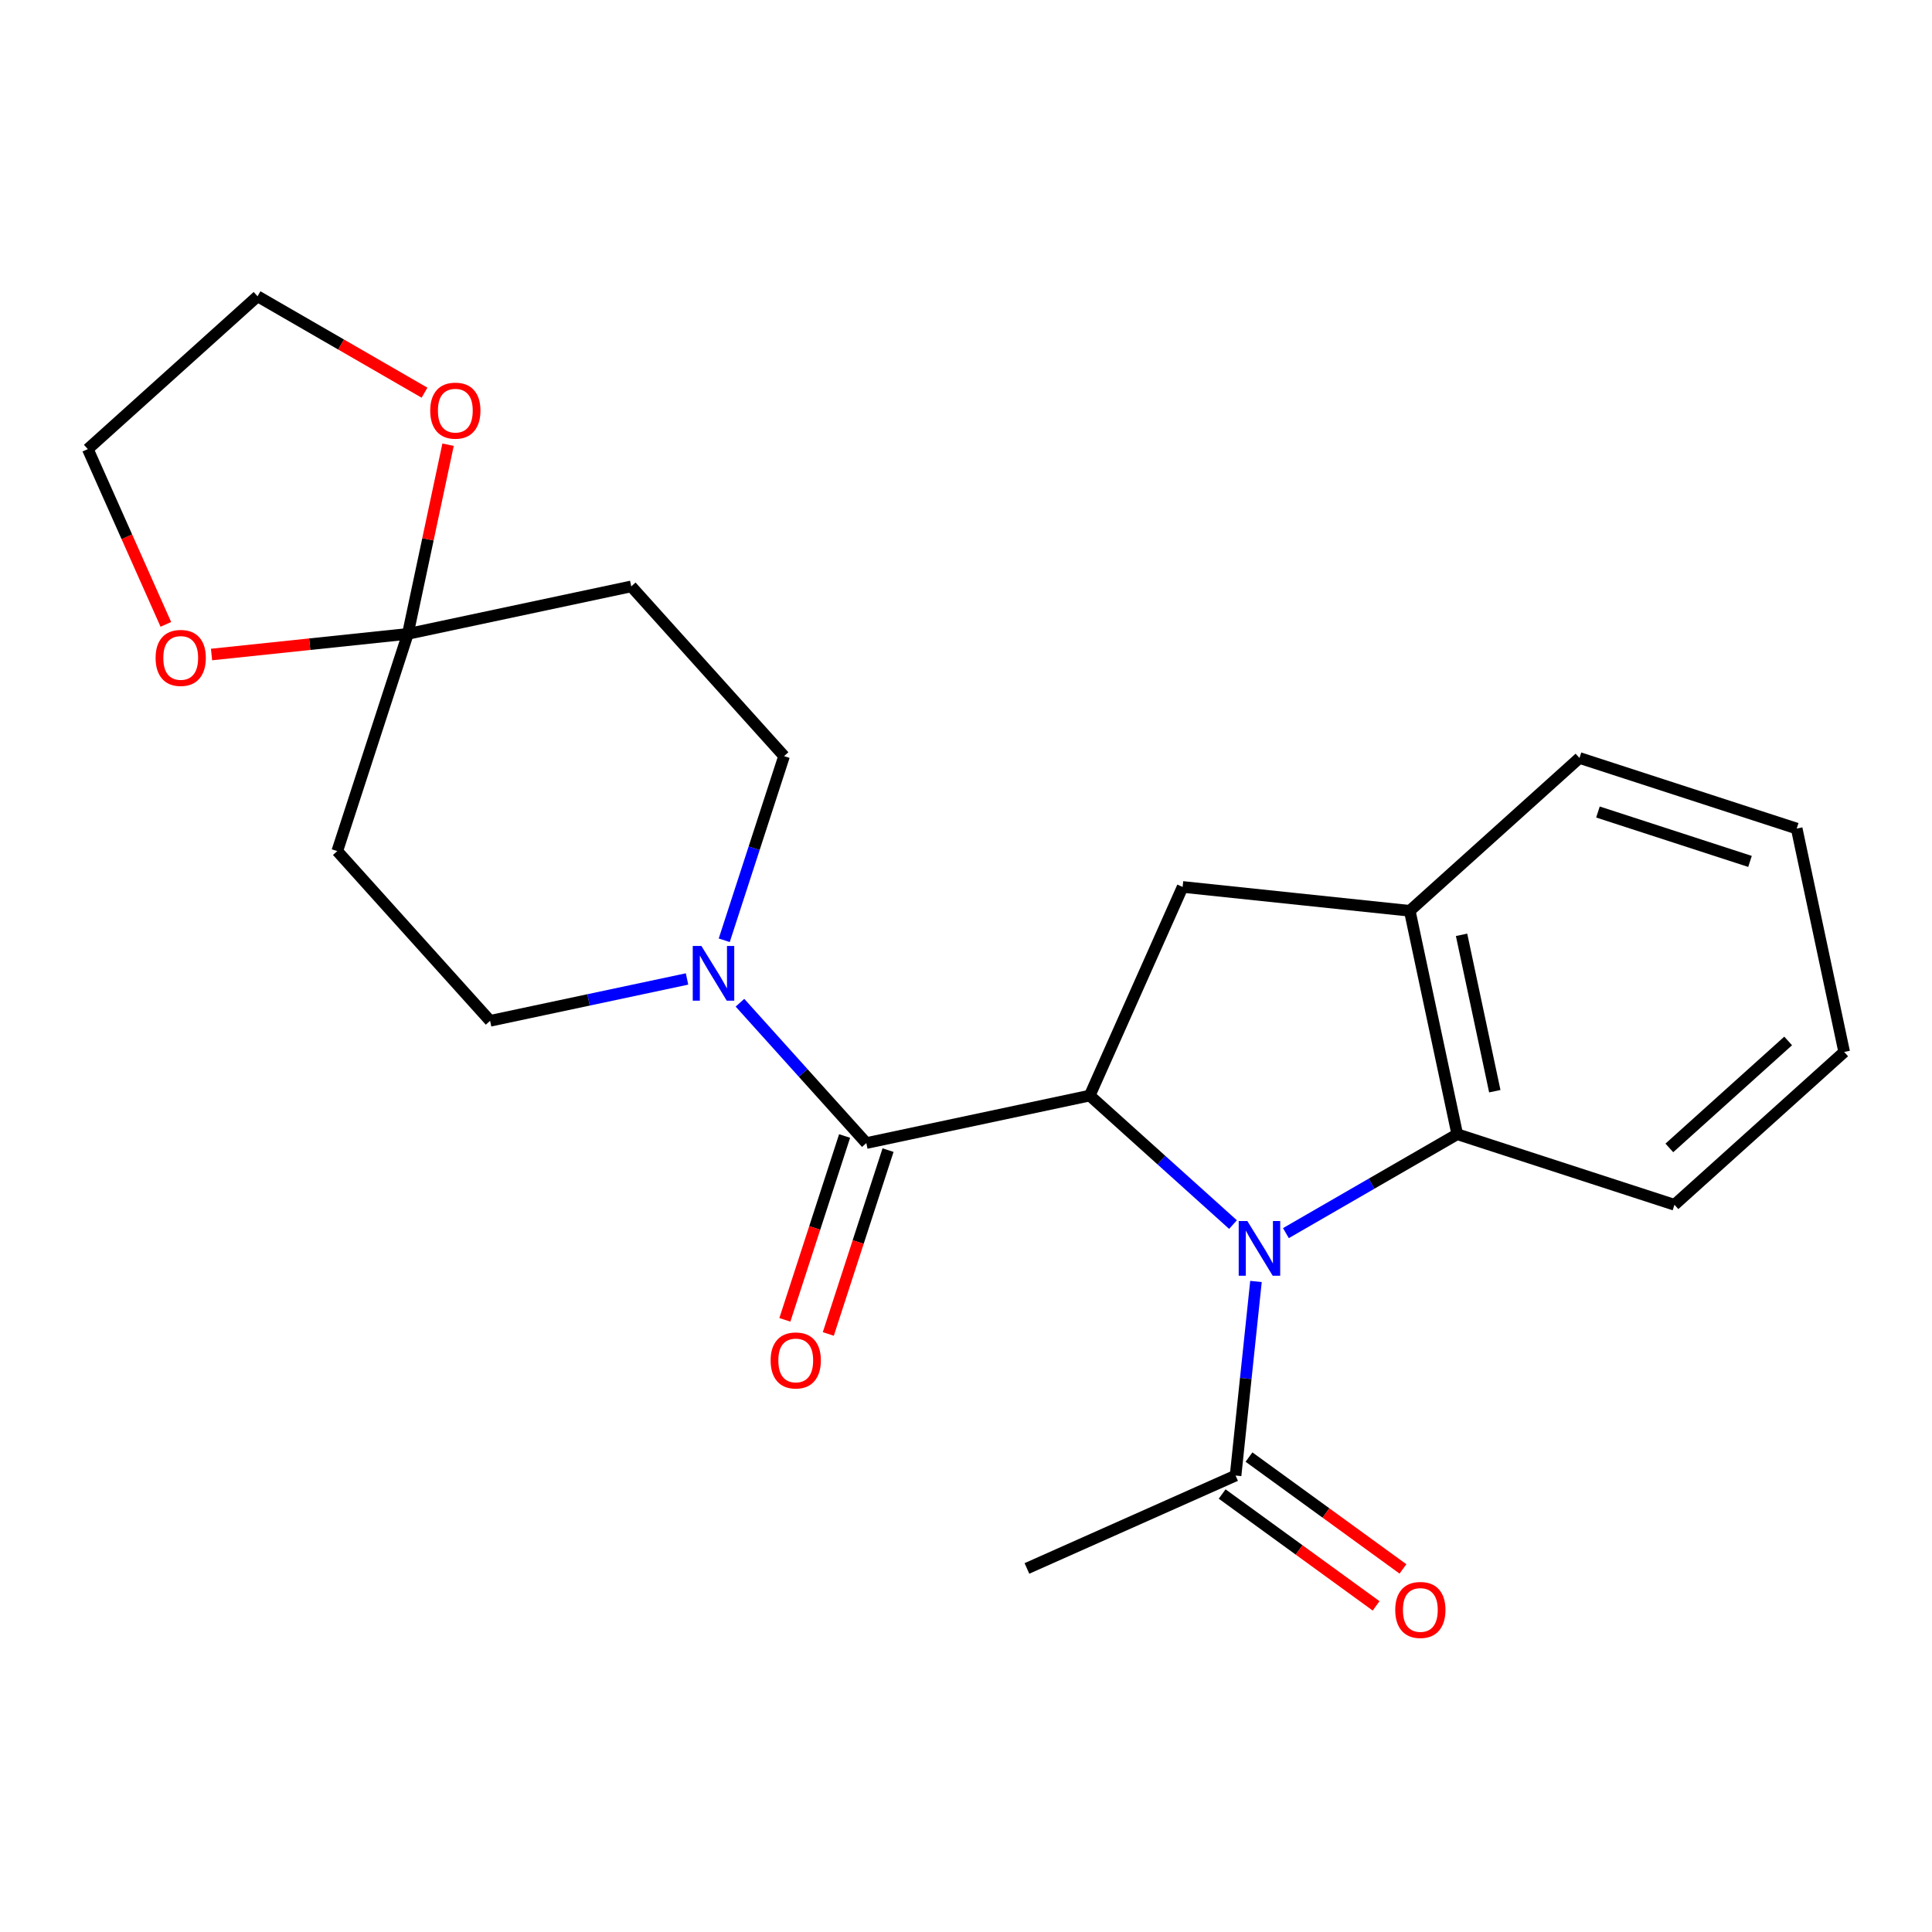 <?xml version='1.0' encoding='iso-8859-1'?>
<svg version='1.1' baseProfile='full'
              xmlns='http://www.w3.org/2000/svg'
                      xmlns:rdkit='http://www.rdkit.org/xml'
                      xmlns:xlink='http://www.w3.org/1999/xlink'
                  xml:space='preserve'
width='1000px' height='1000px' viewBox='0 0 1000 1000'>
<!-- END OF HEADER -->
<rect style='opacity:1.0;fill:#FFFFFF;stroke:none' width='1000' height='1000' x='0' y='0'> </rect>
<path class='bond-0' d='M 638.194,633.84 L 601.116,600.455' style='fill:none;fill-rule:evenodd;stroke:#0000FF;stroke-width:6px;stroke-linecap:butt;stroke-linejoin:miter;stroke-opacity:1' />
<path class='bond-0' d='M 601.116,600.455 L 564.038,567.071' style='fill:none;fill-rule:evenodd;stroke:#000000;stroke-width:6px;stroke-linecap:butt;stroke-linejoin:miter;stroke-opacity:1' />
<path class='bond-3' d='M 665.584,638.265 L 709.925,612.664' style='fill:none;fill-rule:evenodd;stroke:#0000FF;stroke-width:6px;stroke-linecap:butt;stroke-linejoin:miter;stroke-opacity:1' />
<path class='bond-3' d='M 709.925,612.664 L 754.266,587.064' style='fill:none;fill-rule:evenodd;stroke:#000000;stroke-width:6px;stroke-linecap:butt;stroke-linejoin:miter;stroke-opacity:1' />
<path class='bond-6' d='M 650.09,663.287 L 644.811,713.513' style='fill:none;fill-rule:evenodd;stroke:#0000FF;stroke-width:6px;stroke-linecap:butt;stroke-linejoin:miter;stroke-opacity:1' />
<path class='bond-6' d='M 644.811,713.513 L 639.532,763.739' style='fill:none;fill-rule:evenodd;stroke:#000000;stroke-width:6px;stroke-linecap:butt;stroke-linejoin:miter;stroke-opacity:1' />
<path class='bond-1' d='M 564.038,567.071 L 448.407,591.649' style='fill:none;fill-rule:evenodd;stroke:#000000;stroke-width:6px;stroke-linecap:butt;stroke-linejoin:miter;stroke-opacity:1' />
<path class='bond-5' d='M 564.038,567.071 L 612.121,459.076' style='fill:none;fill-rule:evenodd;stroke:#000000;stroke-width:6px;stroke-linecap:butt;stroke-linejoin:miter;stroke-opacity:1' />
<path class='bond-2' d='M 448.407,591.649 L 415.704,555.329' style='fill:none;fill-rule:evenodd;stroke:#000000;stroke-width:6px;stroke-linecap:butt;stroke-linejoin:miter;stroke-opacity:1' />
<path class='bond-2' d='M 415.704,555.329 L 383.001,519.008' style='fill:none;fill-rule:evenodd;stroke:#0000FF;stroke-width:6px;stroke-linecap:butt;stroke-linejoin:miter;stroke-opacity:1' />
<path class='bond-12' d='M 437.164,587.996 L 421.706,635.573' style='fill:none;fill-rule:evenodd;stroke:#000000;stroke-width:6px;stroke-linecap:butt;stroke-linejoin:miter;stroke-opacity:1' />
<path class='bond-12' d='M 421.706,635.573 L 406.247,683.149' style='fill:none;fill-rule:evenodd;stroke:#FF0000;stroke-width:6px;stroke-linecap:butt;stroke-linejoin:miter;stroke-opacity:1' />
<path class='bond-12' d='M 459.65,595.302 L 444.191,642.879' style='fill:none;fill-rule:evenodd;stroke:#000000;stroke-width:6px;stroke-linecap:butt;stroke-linejoin:miter;stroke-opacity:1' />
<path class='bond-12' d='M 444.191,642.879 L 428.733,690.455' style='fill:none;fill-rule:evenodd;stroke:#FF0000;stroke-width:6px;stroke-linecap:butt;stroke-linejoin:miter;stroke-opacity:1' />
<path class='bond-10' d='M 355.611,506.709 L 304.643,517.543' style='fill:none;fill-rule:evenodd;stroke:#0000FF;stroke-width:6px;stroke-linecap:butt;stroke-linejoin:miter;stroke-opacity:1' />
<path class='bond-10' d='M 304.643,517.543 L 253.675,528.376' style='fill:none;fill-rule:evenodd;stroke:#000000;stroke-width:6px;stroke-linecap:butt;stroke-linejoin:miter;stroke-opacity:1' />
<path class='bond-11' d='M 374.867,486.683 L 390.352,439.026' style='fill:none;fill-rule:evenodd;stroke:#0000FF;stroke-width:6px;stroke-linecap:butt;stroke-linejoin:miter;stroke-opacity:1' />
<path class='bond-11' d='M 390.352,439.026 L 405.836,391.369' style='fill:none;fill-rule:evenodd;stroke:#000000;stroke-width:6px;stroke-linecap:butt;stroke-linejoin:miter;stroke-opacity:1' />
<path class='bond-7' d='M 754.266,587.064 L 729.688,471.433' style='fill:none;fill-rule:evenodd;stroke:#000000;stroke-width:6px;stroke-linecap:butt;stroke-linejoin:miter;stroke-opacity:1' />
<path class='bond-7' d='M 773.706,564.804 L 756.501,483.862' style='fill:none;fill-rule:evenodd;stroke:#000000;stroke-width:6px;stroke-linecap:butt;stroke-linejoin:miter;stroke-opacity:1' />
<path class='bond-16' d='M 754.266,587.064 L 866.695,623.595' style='fill:none;fill-rule:evenodd;stroke:#000000;stroke-width:6px;stroke-linecap:butt;stroke-linejoin:miter;stroke-opacity:1' />
<path class='bond-4' d='M 211.104,328.097 L 326.735,303.519' style='fill:none;fill-rule:evenodd;stroke:#000000;stroke-width:6px;stroke-linecap:butt;stroke-linejoin:miter;stroke-opacity:1' />
<path class='bond-13' d='M 211.104,328.097 L 221.51,279.139' style='fill:none;fill-rule:evenodd;stroke:#000000;stroke-width:6px;stroke-linecap:butt;stroke-linejoin:miter;stroke-opacity:1' />
<path class='bond-13' d='M 221.51,279.139 L 231.917,230.181' style='fill:none;fill-rule:evenodd;stroke:#FF0000;stroke-width:6px;stroke-linecap:butt;stroke-linejoin:miter;stroke-opacity:1' />
<path class='bond-14' d='M 211.104,328.097 L 160.298,333.437' style='fill:none;fill-rule:evenodd;stroke:#000000;stroke-width:6px;stroke-linecap:butt;stroke-linejoin:miter;stroke-opacity:1' />
<path class='bond-14' d='M 160.298,333.437 L 109.492,338.777' style='fill:none;fill-rule:evenodd;stroke:#FF0000;stroke-width:6px;stroke-linecap:butt;stroke-linejoin:miter;stroke-opacity:1' />
<path class='bond-25' d='M 211.104,328.097 L 174.574,440.526' style='fill:none;fill-rule:evenodd;stroke:#000000;stroke-width:6px;stroke-linecap:butt;stroke-linejoin:miter;stroke-opacity:1' />
<path class='bond-23' d='M 612.121,459.076 L 729.688,471.433' style='fill:none;fill-rule:evenodd;stroke:#000000;stroke-width:6px;stroke-linecap:butt;stroke-linejoin:miter;stroke-opacity:1' />
<path class='bond-15' d='M 632.584,773.303 L 672.425,802.249' style='fill:none;fill-rule:evenodd;stroke:#000000;stroke-width:6px;stroke-linecap:butt;stroke-linejoin:miter;stroke-opacity:1' />
<path class='bond-15' d='M 672.425,802.249 L 712.266,831.195' style='fill:none;fill-rule:evenodd;stroke:#FF0000;stroke-width:6px;stroke-linecap:butt;stroke-linejoin:miter;stroke-opacity:1' />
<path class='bond-15' d='M 646.481,754.175 L 686.322,783.121' style='fill:none;fill-rule:evenodd;stroke:#000000;stroke-width:6px;stroke-linecap:butt;stroke-linejoin:miter;stroke-opacity:1' />
<path class='bond-15' d='M 686.322,783.121 L 726.163,812.068' style='fill:none;fill-rule:evenodd;stroke:#FF0000;stroke-width:6px;stroke-linecap:butt;stroke-linejoin:miter;stroke-opacity:1' />
<path class='bond-17' d='M 639.532,763.739 L 531.538,811.821' style='fill:none;fill-rule:evenodd;stroke:#000000;stroke-width:6px;stroke-linecap:butt;stroke-linejoin:miter;stroke-opacity:1' />
<path class='bond-18' d='M 729.688,471.433 L 817.538,392.332' style='fill:none;fill-rule:evenodd;stroke:#000000;stroke-width:6px;stroke-linecap:butt;stroke-linejoin:miter;stroke-opacity:1' />
<path class='bond-8' d='M 174.574,440.526 L 253.675,528.376' style='fill:none;fill-rule:evenodd;stroke:#000000;stroke-width:6px;stroke-linecap:butt;stroke-linejoin:miter;stroke-opacity:1' />
<path class='bond-9' d='M 326.735,303.519 L 405.836,391.369' style='fill:none;fill-rule:evenodd;stroke:#000000;stroke-width:6px;stroke-linecap:butt;stroke-linejoin:miter;stroke-opacity:1' />
<path class='bond-20' d='M 219.727,203.254 L 176.516,178.306' style='fill:none;fill-rule:evenodd;stroke:#FF0000;stroke-width:6px;stroke-linecap:butt;stroke-linejoin:miter;stroke-opacity:1' />
<path class='bond-20' d='M 176.516,178.306 L 133.305,153.358' style='fill:none;fill-rule:evenodd;stroke:#000000;stroke-width:6px;stroke-linecap:butt;stroke-linejoin:miter;stroke-opacity:1' />
<path class='bond-19' d='M 85.845,323.178 L 65.65,277.819' style='fill:none;fill-rule:evenodd;stroke:#FF0000;stroke-width:6px;stroke-linecap:butt;stroke-linejoin:miter;stroke-opacity:1' />
<path class='bond-19' d='M 65.65,277.819 L 45.455,232.459' style='fill:none;fill-rule:evenodd;stroke:#000000;stroke-width:6px;stroke-linecap:butt;stroke-linejoin:miter;stroke-opacity:1' />
<path class='bond-21' d='M 866.695,623.595 L 954.545,544.494' style='fill:none;fill-rule:evenodd;stroke:#000000;stroke-width:6px;stroke-linecap:butt;stroke-linejoin:miter;stroke-opacity:1' />
<path class='bond-21' d='M 864.052,594.159 L 925.548,538.789' style='fill:none;fill-rule:evenodd;stroke:#000000;stroke-width:6px;stroke-linecap:butt;stroke-linejoin:miter;stroke-opacity:1' />
<path class='bond-24' d='M 817.538,392.332 L 929.967,428.862' style='fill:none;fill-rule:evenodd;stroke:#000000;stroke-width:6px;stroke-linecap:butt;stroke-linejoin:miter;stroke-opacity:1' />
<path class='bond-24' d='M 827.097,420.297 L 905.797,445.868' style='fill:none;fill-rule:evenodd;stroke:#000000;stroke-width:6px;stroke-linecap:butt;stroke-linejoin:miter;stroke-opacity:1' />
<path class='bond-26' d='M 45.455,232.459 L 133.305,153.358' style='fill:none;fill-rule:evenodd;stroke:#000000;stroke-width:6px;stroke-linecap:butt;stroke-linejoin:miter;stroke-opacity:1' />
<path class='bond-22' d='M 954.545,544.494 L 929.967,428.862' style='fill:none;fill-rule:evenodd;stroke:#000000;stroke-width:6px;stroke-linecap:butt;stroke-linejoin:miter;stroke-opacity:1' />
<path  class='atom-0' d='M 645.629 632.012
L 654.909 647.012
Q 655.829 648.492, 657.309 651.172
Q 658.789 653.852, 658.869 654.012
L 658.869 632.012
L 662.629 632.012
L 662.629 660.332
L 658.749 660.332
L 648.789 643.932
Q 647.629 642.012, 646.389 639.812
Q 645.189 637.612, 644.829 636.932
L 644.829 660.332
L 641.149 660.332
L 641.149 632.012
L 645.629 632.012
' fill='#0000FF'/>
<path  class='atom-3' d='M 363.046 489.638
L 372.326 504.638
Q 373.246 506.118, 374.726 508.798
Q 376.206 511.478, 376.286 511.638
L 376.286 489.638
L 380.046 489.638
L 380.046 517.958
L 376.166 517.958
L 366.206 501.558
Q 365.046 499.638, 363.806 497.438
Q 362.606 495.238, 362.246 494.558
L 362.246 517.958
L 358.566 517.958
L 358.566 489.638
L 363.046 489.638
' fill='#0000FF'/>
<path  class='atom-13' d='M 398.877 704.158
Q 398.877 697.358, 402.237 693.558
Q 405.597 689.758, 411.877 689.758
Q 418.157 689.758, 421.517 693.558
Q 424.877 697.358, 424.877 704.158
Q 424.877 711.038, 421.477 714.958
Q 418.077 718.838, 411.877 718.838
Q 405.637 718.838, 402.237 714.958
Q 398.877 711.078, 398.877 704.158
M 411.877 715.638
Q 416.197 715.638, 418.517 712.758
Q 420.877 709.838, 420.877 704.158
Q 420.877 698.598, 418.517 695.798
Q 416.197 692.958, 411.877 692.958
Q 407.557 692.958, 405.197 695.758
Q 402.877 698.558, 402.877 704.158
Q 402.877 709.878, 405.197 712.758
Q 407.557 715.638, 411.877 715.638
' fill='#FF0000'/>
<path  class='atom-14' d='M 222.682 212.546
Q 222.682 205.746, 226.042 201.946
Q 229.402 198.146, 235.682 198.146
Q 241.962 198.146, 245.322 201.946
Q 248.682 205.746, 248.682 212.546
Q 248.682 219.426, 245.282 223.346
Q 241.882 227.226, 235.682 227.226
Q 229.442 227.226, 226.042 223.346
Q 222.682 219.466, 222.682 212.546
M 235.682 224.026
Q 240.002 224.026, 242.322 221.146
Q 244.682 218.226, 244.682 212.546
Q 244.682 206.986, 242.322 204.186
Q 240.002 201.346, 235.682 201.346
Q 231.362 201.346, 229.002 204.146
Q 226.682 206.946, 226.682 212.546
Q 226.682 218.266, 229.002 221.146
Q 231.362 224.026, 235.682 224.026
' fill='#FF0000'/>
<path  class='atom-15' d='M 80.537 340.534
Q 80.537 333.734, 83.897 329.934
Q 87.257 326.134, 93.537 326.134
Q 99.817 326.134, 103.177 329.934
Q 106.537 333.734, 106.537 340.534
Q 106.537 347.414, 103.137 351.334
Q 99.737 355.214, 93.537 355.214
Q 87.297 355.214, 83.897 351.334
Q 80.537 347.454, 80.537 340.534
M 93.537 352.014
Q 97.857 352.014, 100.177 349.134
Q 102.537 346.214, 102.537 340.534
Q 102.537 334.974, 100.177 332.174
Q 97.857 329.334, 93.537 329.334
Q 89.217 329.334, 86.857 332.134
Q 84.537 334.934, 84.537 340.534
Q 84.537 346.254, 86.857 349.134
Q 89.217 352.014, 93.537 352.014
' fill='#FF0000'/>
<path  class='atom-16' d='M 722.17 833.304
Q 722.17 826.504, 725.53 822.704
Q 728.89 818.904, 735.17 818.904
Q 741.45 818.904, 744.81 822.704
Q 748.17 826.504, 748.17 833.304
Q 748.17 840.184, 744.77 844.104
Q 741.37 847.984, 735.17 847.984
Q 728.93 847.984, 725.53 844.104
Q 722.17 840.224, 722.17 833.304
M 735.17 844.784
Q 739.49 844.784, 741.81 841.904
Q 744.17 838.984, 744.17 833.304
Q 744.17 827.744, 741.81 824.944
Q 739.49 822.104, 735.17 822.104
Q 730.85 822.104, 728.49 824.904
Q 726.17 827.704, 726.17 833.304
Q 726.17 839.024, 728.49 841.904
Q 730.85 844.784, 735.17 844.784
' fill='#FF0000'/>
</svg>
